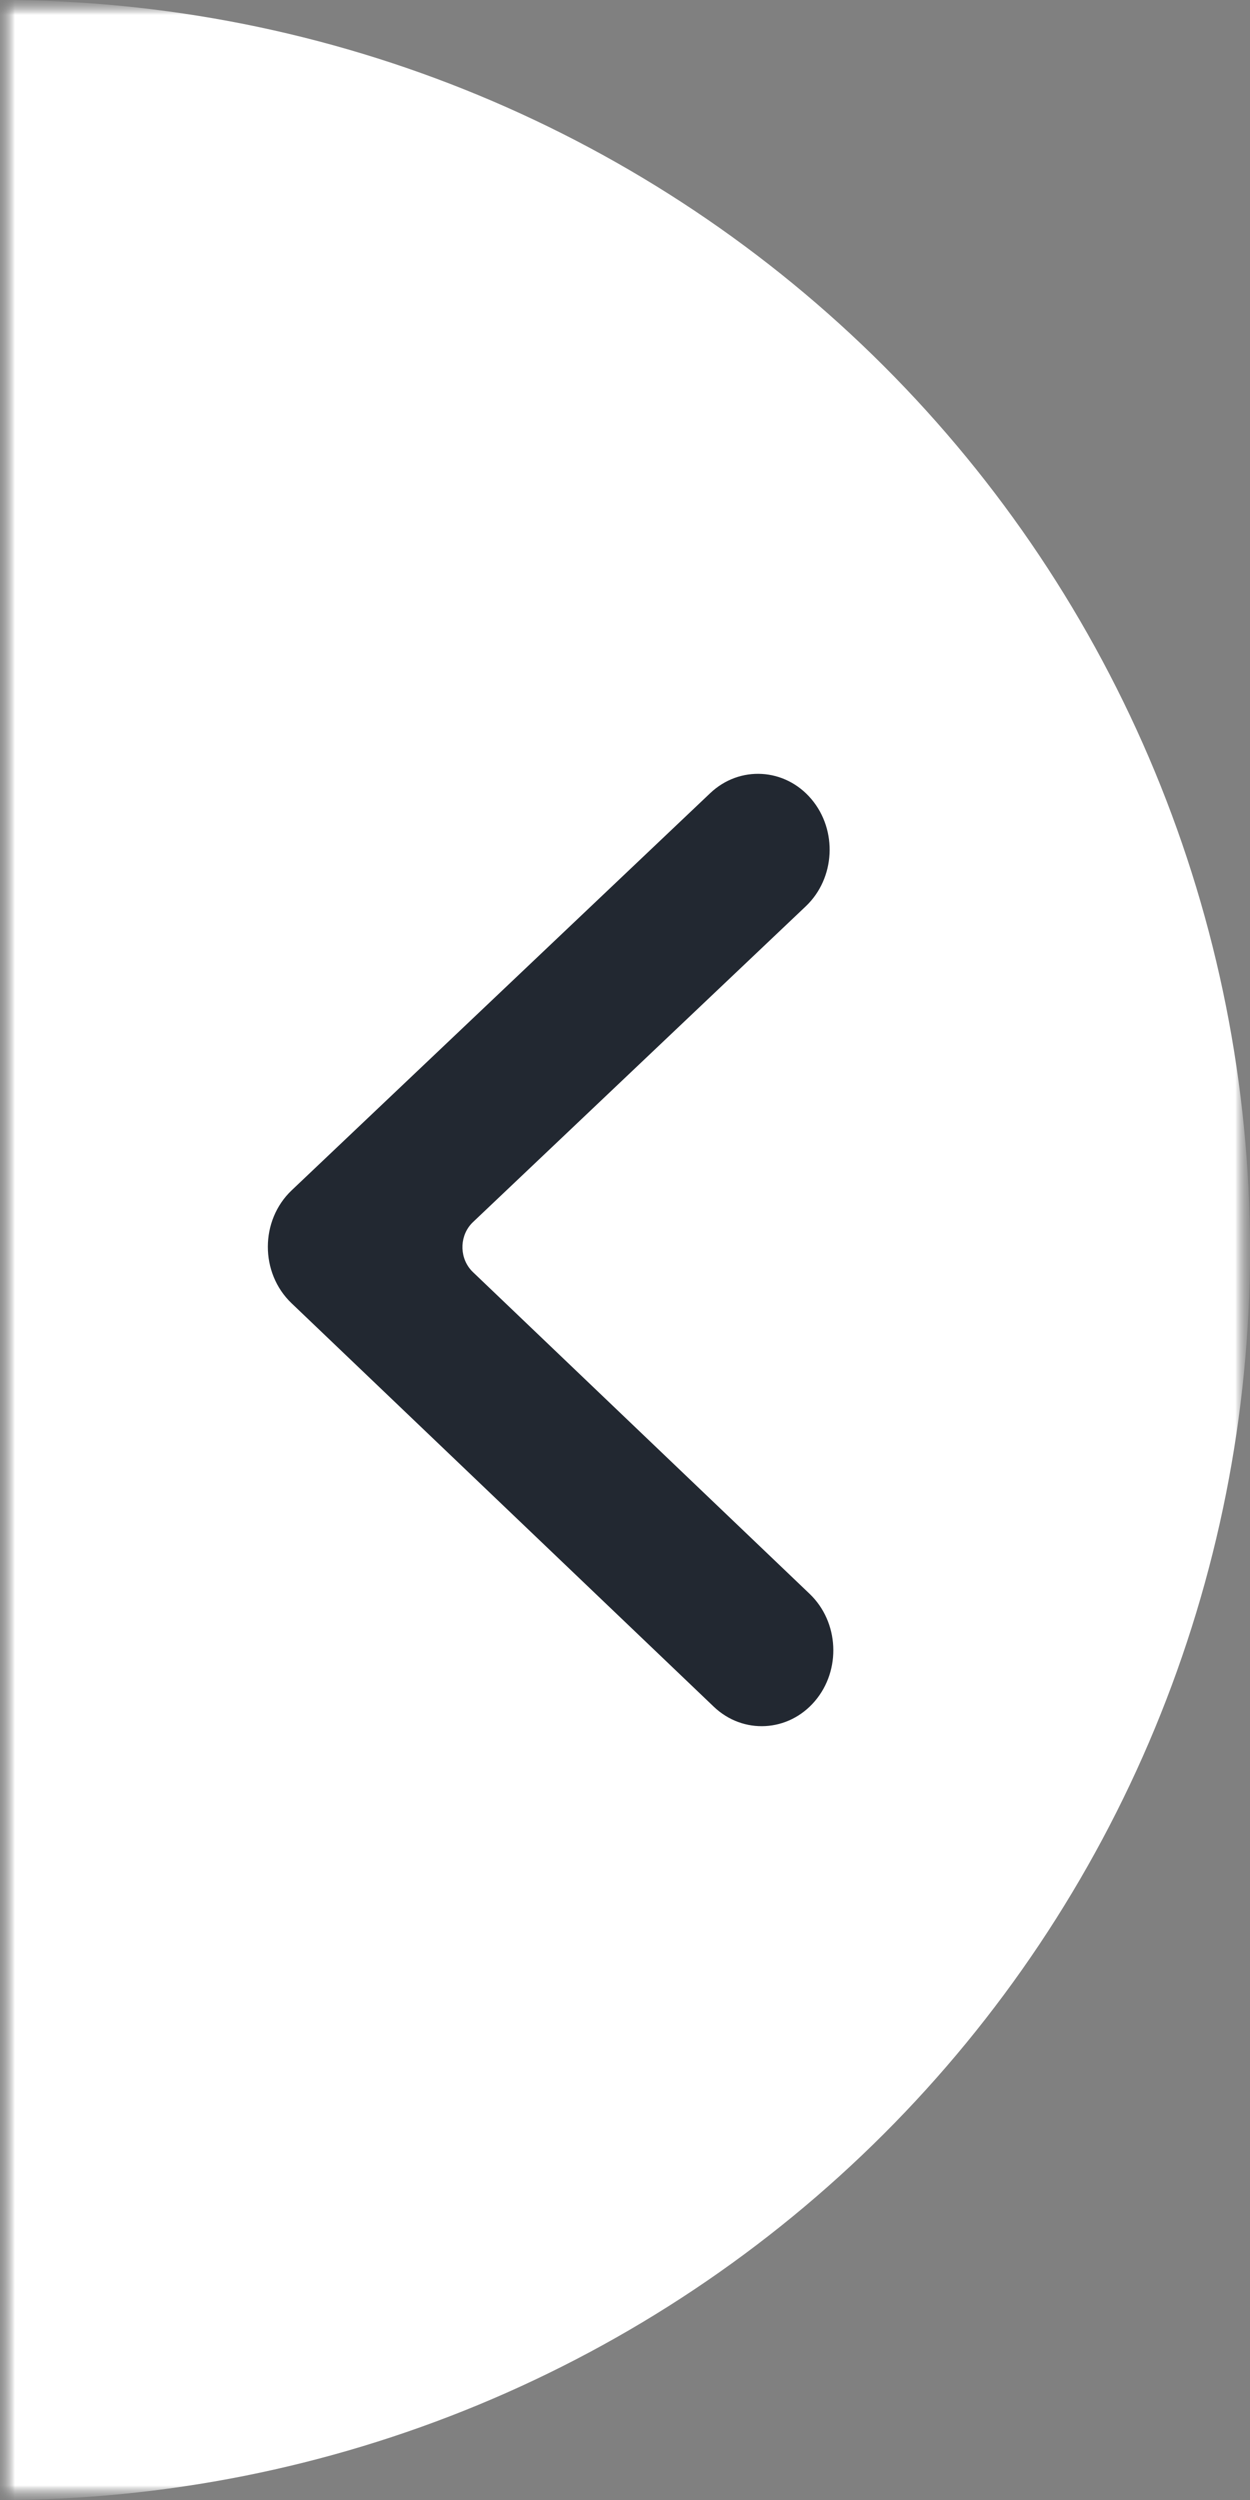<svg width="42" height="84" viewBox="0 0 42 84" fill="none" xmlns="http://www.w3.org/2000/svg">
<rect x="0" y="0" width="42" height="84" fill="#808080" stroke="none"/>
<g clip-path="url(#clip0_92_6)">
<mask id="mask0_92_6" style="mask-type:luminance" maskUnits="userSpaceOnUse" x="0" y="0" width="42" height="84">
<path d="M42 0H0V84H42V0Z" fill="white"/>
</mask>
<g mask="url(#mask0_92_6)">
<mask id="mask1_92_6" style="mask-type:luminance" maskUnits="userSpaceOnUse" x="0" y="0" width="42" height="84">
<path d="M42 0H0V84H42V0Z" fill="white"/>
</mask>
<g mask="url(#mask1_92_6)">
<mask id="mask2_92_6" style="mask-type:luminance" maskUnits="userSpaceOnUse" x="0" y="0" width="42" height="84">
<path d="M42 0H0V84H42V0Z" fill="white"/>
</mask>
<g mask="url(#mask2_92_6)">
<path d="M0 0C5.516 -5.4795e-07 10.977 1.086 16.073 3.197C21.168 5.308 25.798 8.401 29.698 12.302C33.599 16.202 36.692 20.832 38.803 25.927C40.914 31.023 42 36.484 42 42C42 47.516 40.914 52.977 38.803 58.073C36.692 63.168 33.599 67.798 29.698 71.698C25.798 75.599 21.168 78.692 16.073 80.803C10.977 82.914 5.516 84 4.67345e-06 84L4.17261e-06 42L0 0Z" fill="white"/>
<path d="M27.205 53.555C28.192 54.499 28.271 56.112 27.38 57.158C26.489 58.204 24.967 58.287 23.98 57.343L9.795 43.788C8.732 42.772 8.735 41.005 9.801 39.994L23.862 26.651C24.852 25.711 26.375 25.8 27.262 26.849C28.149 27.898 28.065 29.511 27.075 30.451L15.893 41.062C15.453 41.479 15.417 42.194 15.812 42.659C15.836 42.688 15.863 42.716 15.89 42.742L27.205 53.555Z" fill="#222831"/>
</g>
</g>
</g>
</g>
<defs>
<clipPath id="clip0_92_6">
<rect width="42" height="84" fill="white"/>
</clipPath>
</defs>
</svg>
